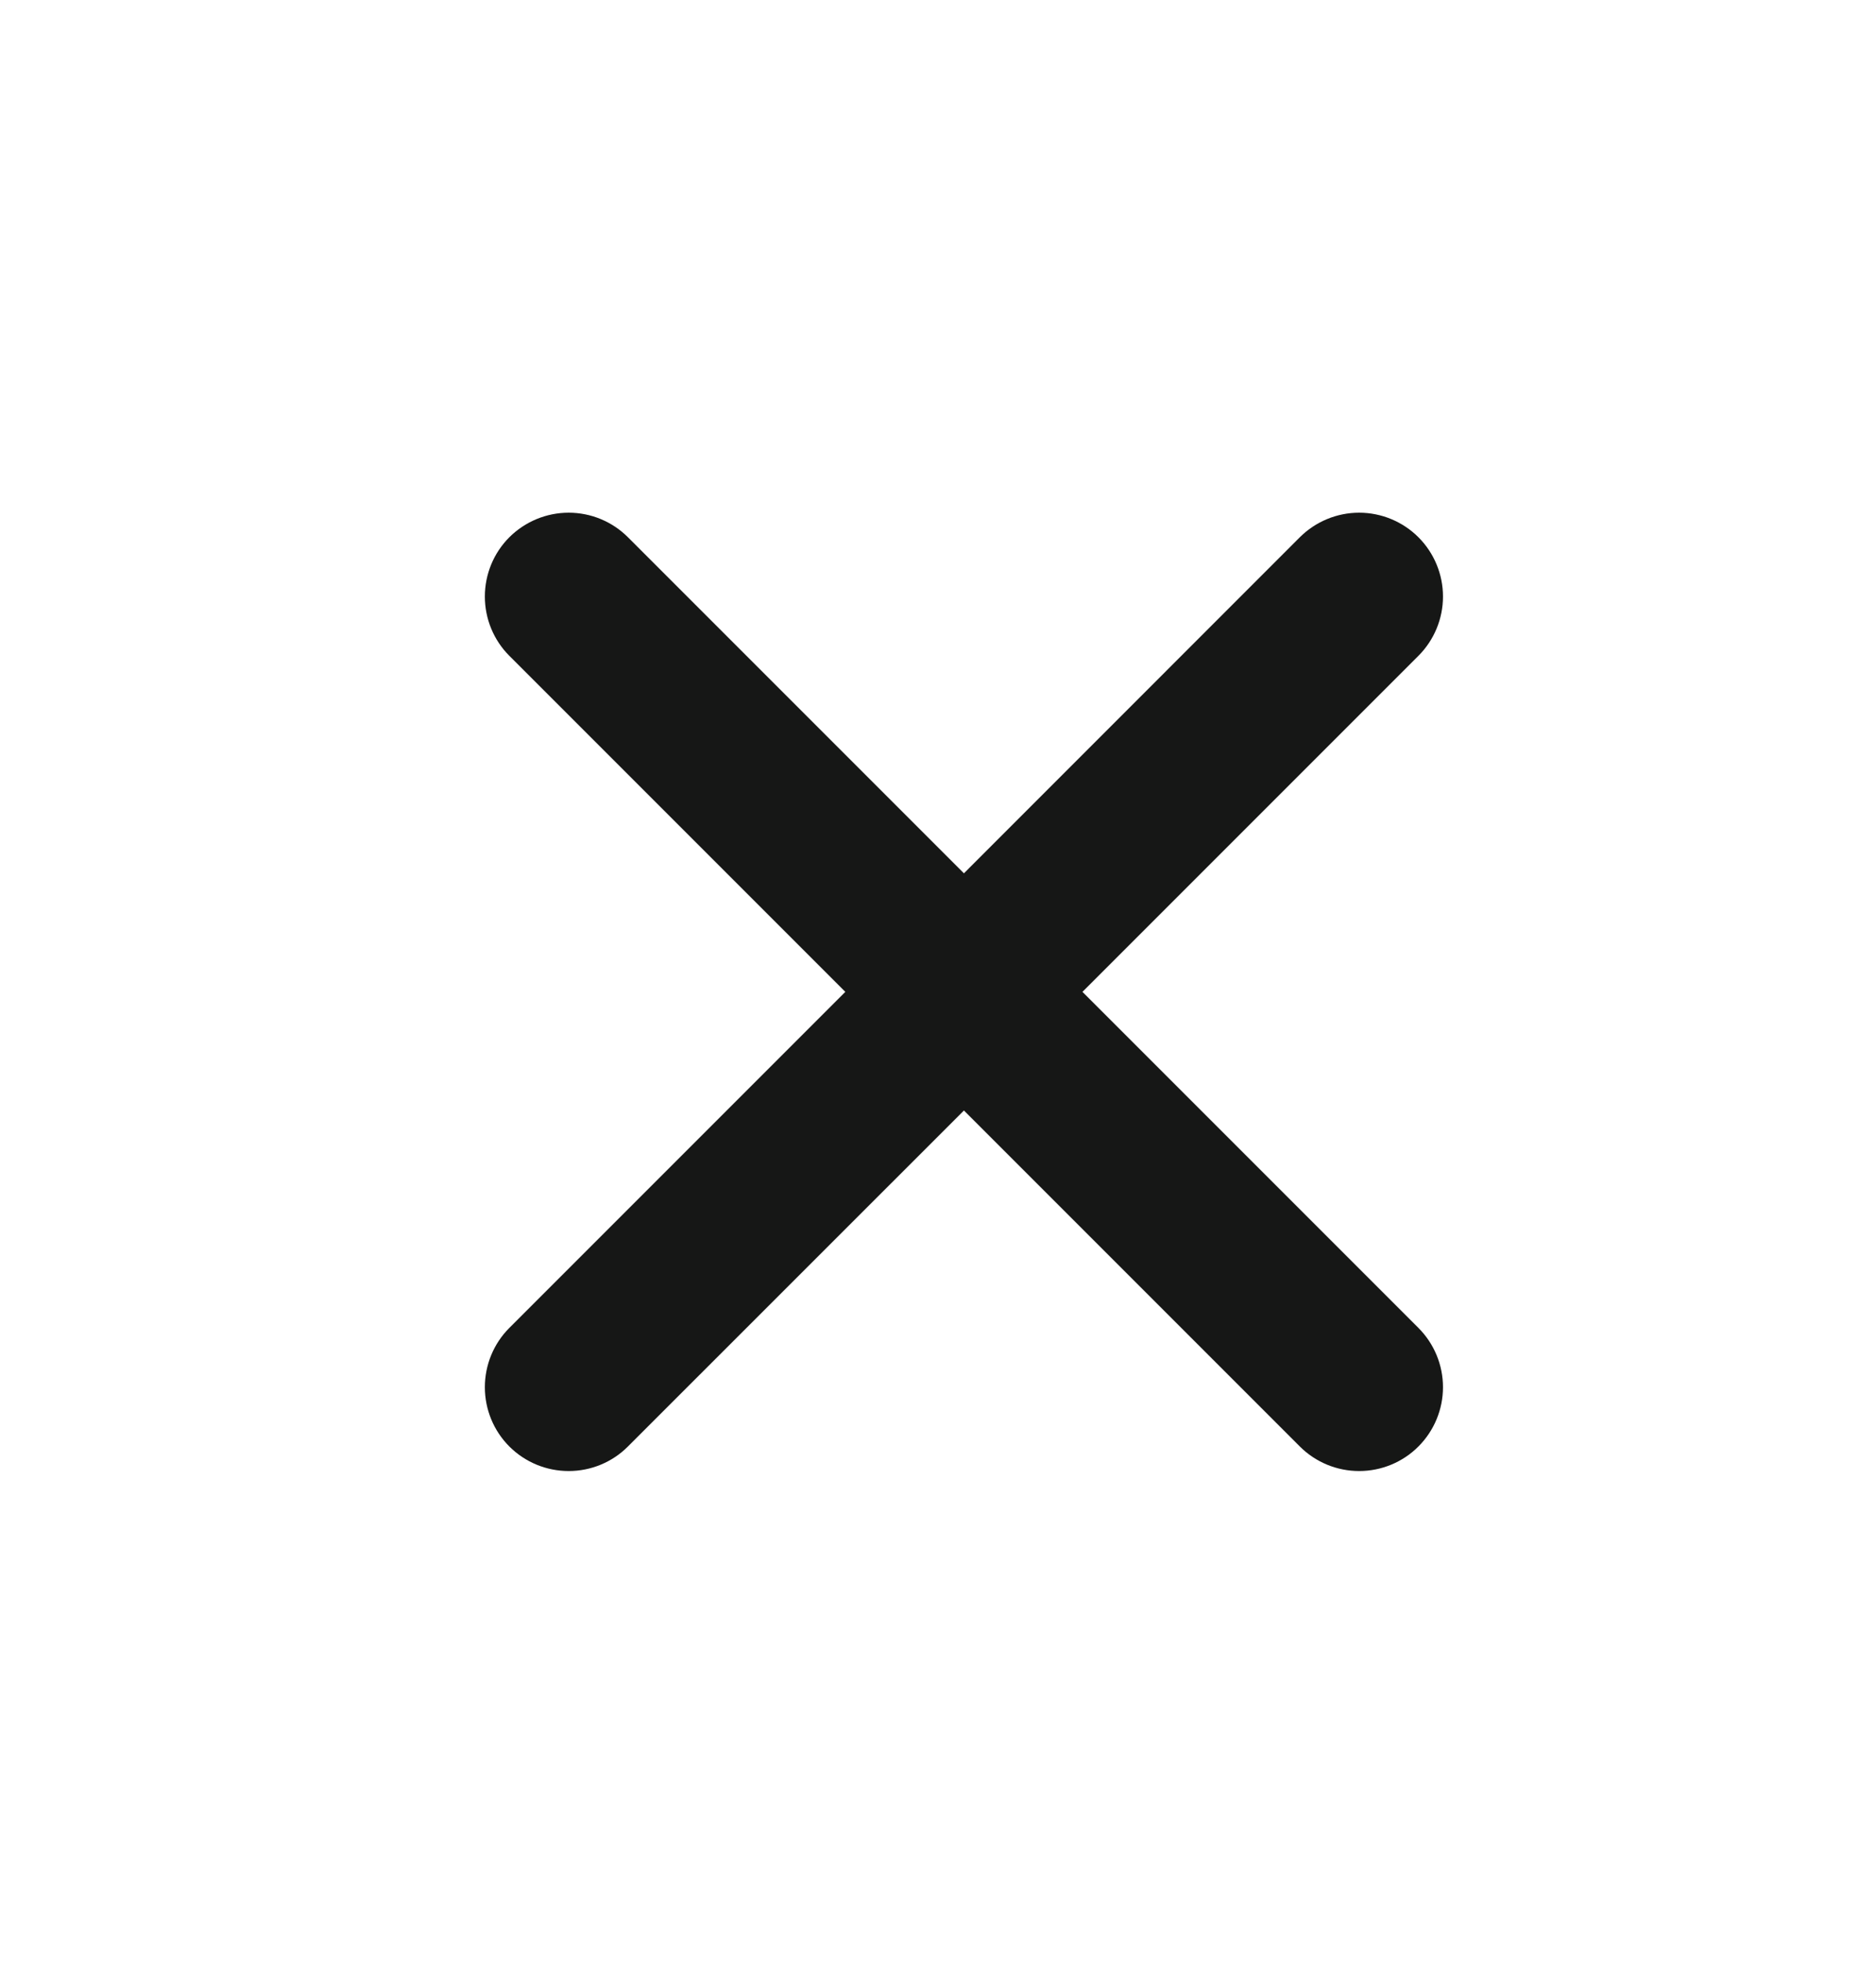 <svg width="22" height="23" viewBox="0 0 22 23" fill="none" xmlns="http://www.w3.org/2000/svg">
<path d="M16.634 7.689C16.818 7.505 16.922 7.255 16.922 6.994C16.922 6.733 16.818 6.483 16.634 6.299C16.45 6.115 16.199 6.011 15.939 6.011C15.678 6.011 15.428 6.115 15.243 6.299L11.304 10.239L7.364 6.299C7.18 6.115 6.93 6.011 6.669 6.011C6.408 6.011 6.158 6.115 5.973 6.299C5.789 6.483 5.686 6.733 5.686 6.994C5.686 7.255 5.789 7.505 5.973 7.689L9.913 11.629L5.973 15.569C5.789 15.753 5.686 16.003 5.686 16.264C5.686 16.525 5.789 16.775 5.973 16.959C6.158 17.144 6.408 17.247 6.669 17.247C6.93 17.247 7.18 17.144 7.364 16.959L11.304 13.02L15.243 16.959C15.428 17.144 15.678 17.247 15.939 17.247C16.199 17.247 16.45 17.144 16.634 16.959C16.818 16.775 16.922 16.525 16.922 16.264C16.922 16.003 16.818 15.753 16.634 15.569L12.694 11.629L16.634 7.689Z" fill="#161716"/>
</svg>
